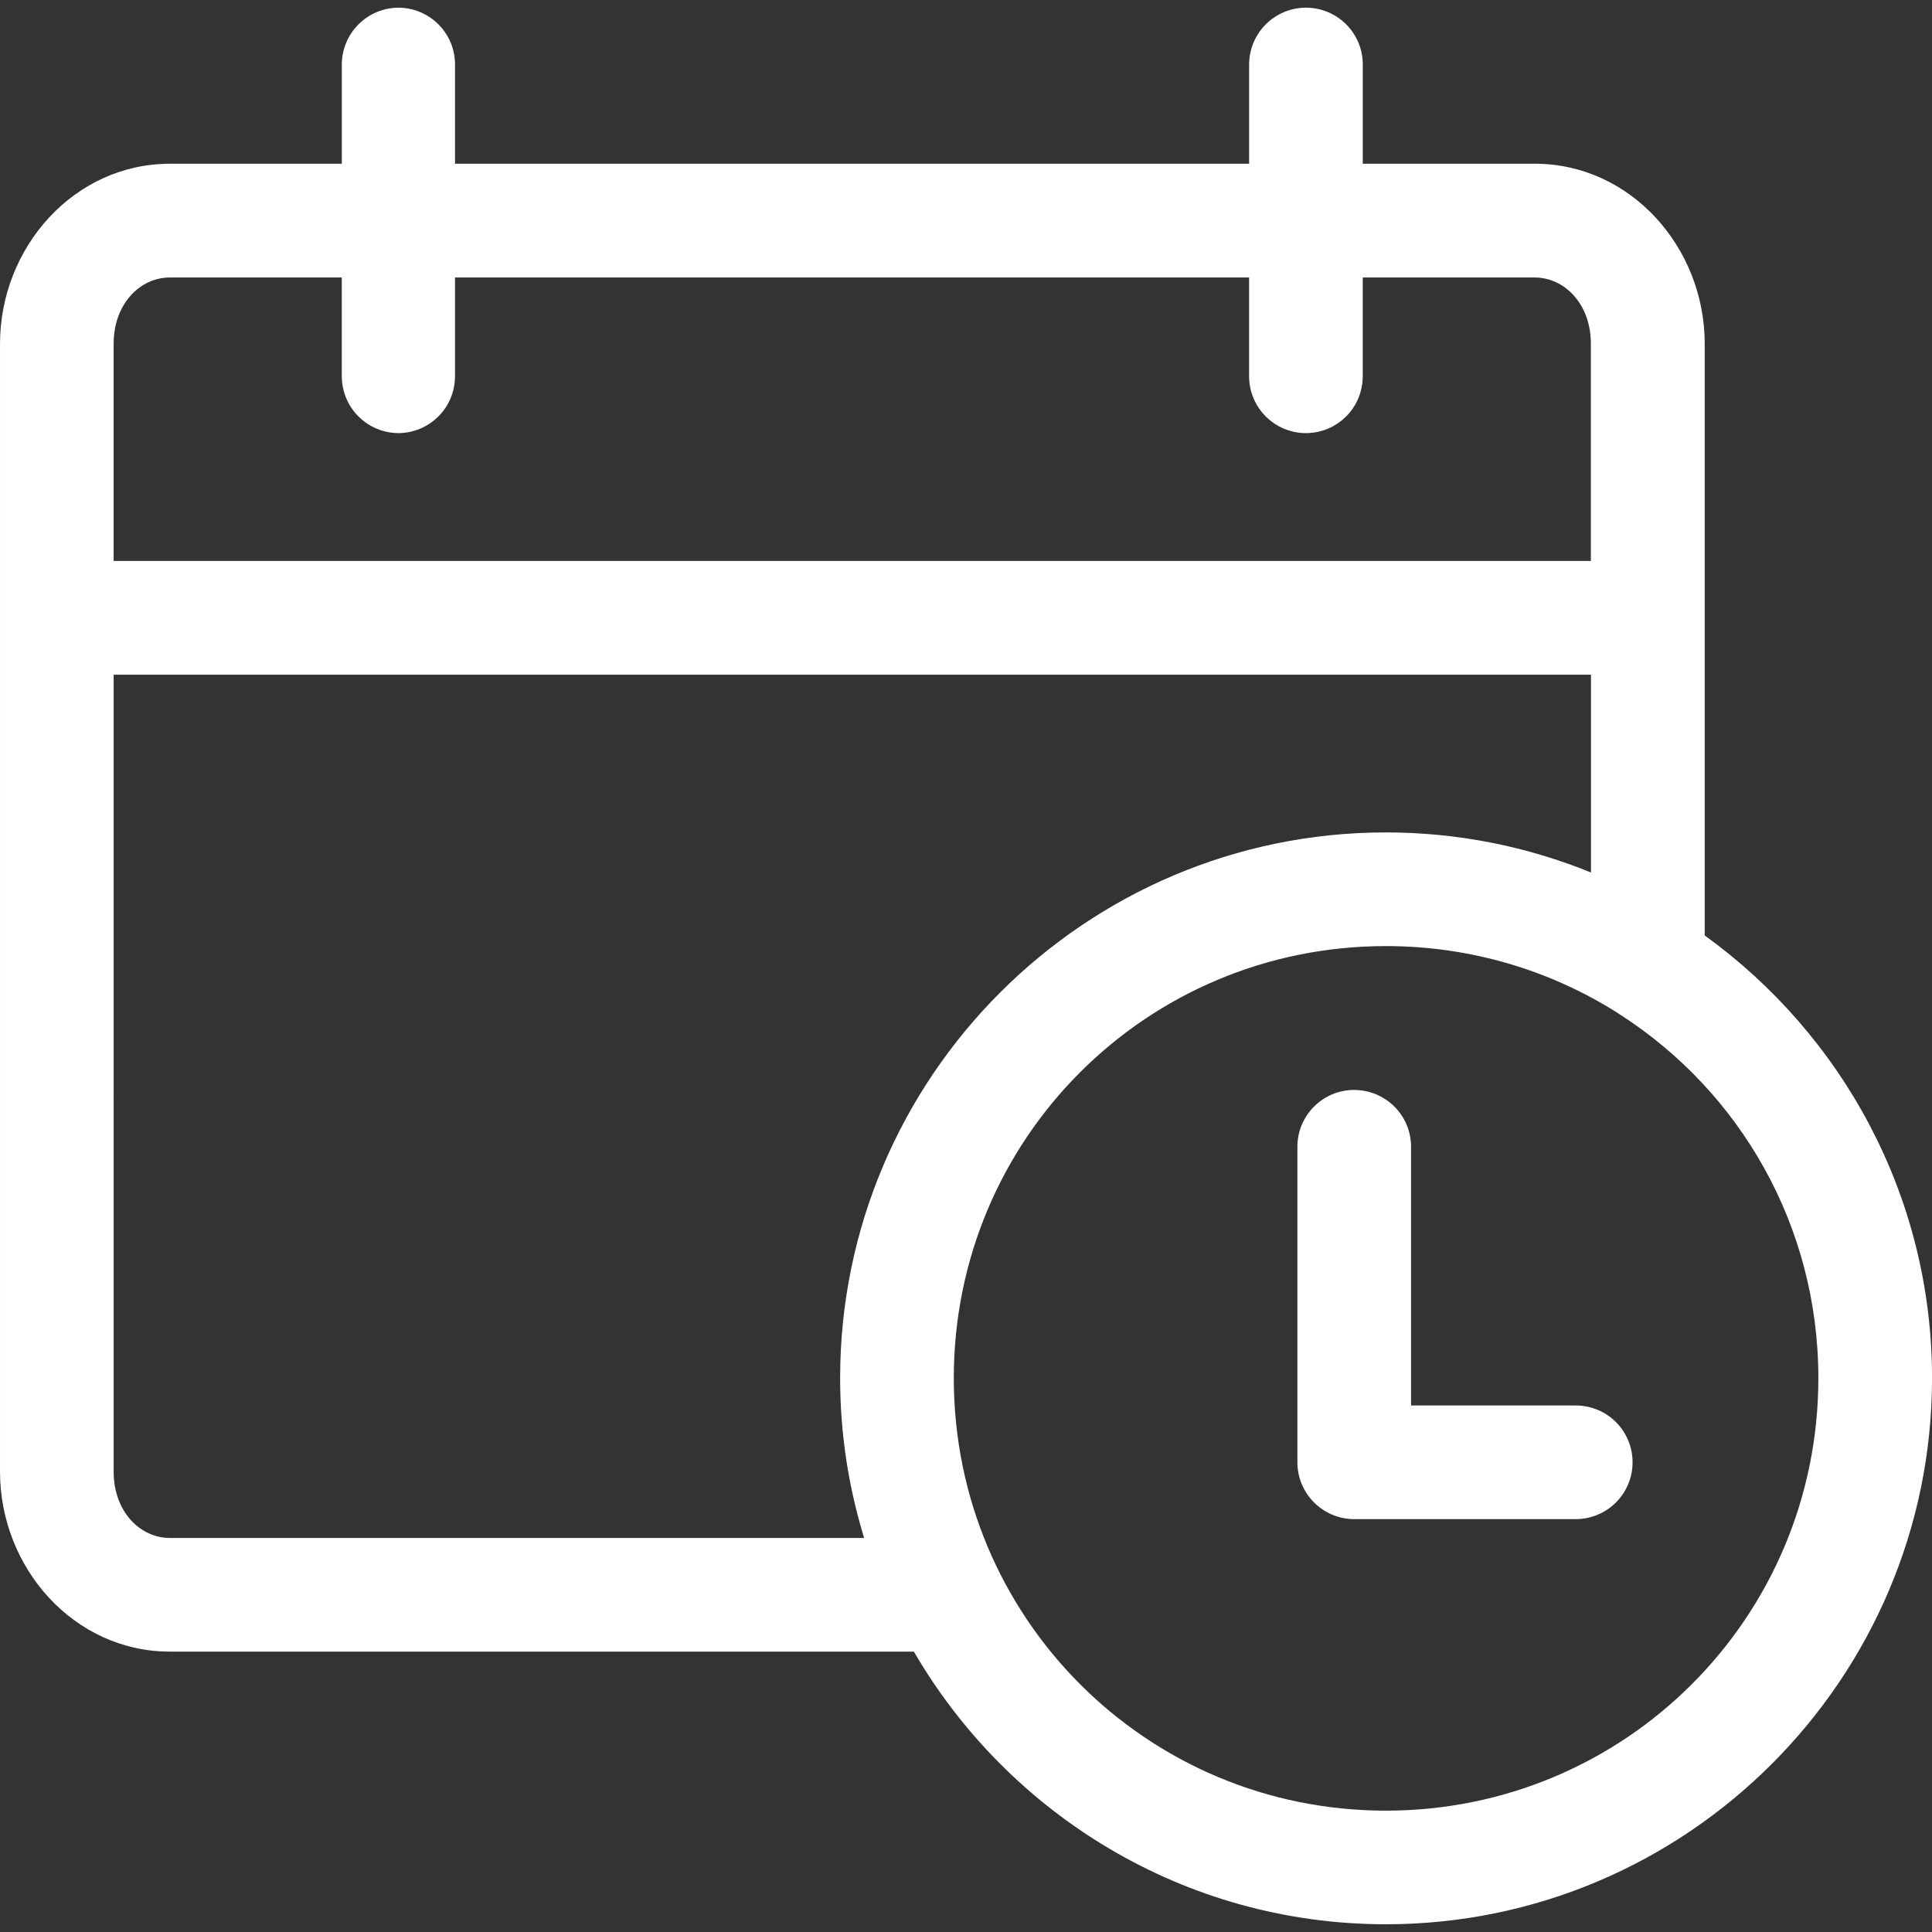<?xml version="1.0" encoding="UTF-8"?><svg xmlns="http://www.w3.org/2000/svg" fill="#FFFFFF" width="100pt" height="100pt" version="1.1" viewBox="0 0 100 100"><rect x="0" y="0" width="100" height="100" fill="#333333" stroke="none"/><path d="m20.621 0.398c-0.777 0.004-1.523 0.316-2.074 0.871-0.551 0.555-0.855 1.301-0.855 2.082v5.125h-8.902c-4.961 0-8.789 4.336-8.789 9.316v58.383c0 4.981 3.828 9.312 8.789 9.312h38.512c4.898 8.426 14.016 14.113 24.43 14.113 15.57 0 28.27-12.699 28.27-28.27 0-9.418-4.648-17.773-11.766-22.91v-30.629c0-4.981-3.832-9.316-8.793-9.316h-8.906v-5.125c0.004-0.781-0.301-1.527-0.852-2.082-0.551-0.555-1.297-0.867-2.078-0.871-0.781-0.004-1.535 0.309-2.09 0.863-0.555 0.555-0.863 1.305-0.863 2.09v5.125h-41.102v-5.125c0.004-0.781-0.301-1.527-0.852-2.082-0.551-0.555-1.297-0.867-2.078-0.871zm-11.832 13.965h8.902v5.102c0 0.781 0.305 1.531 0.855 2.082 0.551 0.555 1.297 0.867 2.074 0.871 0.781-0.004 1.527-0.316 2.078-0.871 0.551-0.551 0.855-1.301 0.852-2.082v-5.102h41.102v5.102c0 0.785 0.309 1.539 0.863 2.09 0.555 0.555 1.309 0.867 2.09 0.863 0.781-0.004 1.527-0.316 2.078-0.871 0.551-0.551 0.855-1.301 0.852-2.082v-5.102h8.902c1.527 0 2.906 1.352 2.906 3.43v11.242h-76.461v-11.242c0-2.078 1.379-3.43 2.906-3.43zm-2.906 20.559h76.465v10.238c-3.281-1.336-6.863-2.074-10.617-2.074-15.57 0-28.246 12.676-28.246 28.246 0 2.879 0.438 5.652 1.242 8.273h-35.938c-1.527 0-2.906-1.352-2.906-3.43zm65.848 14.047c4.406 0 8.512 1.262 11.973 3.445 0.062 0.047 0.129 0.09 0.195 0.129 6.156 3.977 10.219 10.891 10.219 18.789 0 12.391-9.996 22.387-22.387 22.387s-22.363-9.996-22.363-22.387 9.973-22.363 22.363-22.363zm-1.648 7.445c-1.617 0.008-2.926 1.316-2.93 2.934v16.352c0.008 1.613 1.316 2.922 2.93 2.93h11.465c0.781 0 1.531-0.305 2.086-0.855 0.551-0.547 0.867-1.297 0.867-2.074 0.004-0.785-0.305-1.539-0.859-2.094-0.555-0.555-1.309-0.863-2.094-0.859h-8.512v-13.398c0-0.781-0.312-1.527-0.867-2.078-0.555-0.551-1.305-0.859-2.086-0.855z" fill-rule="evenodd"/></svg>